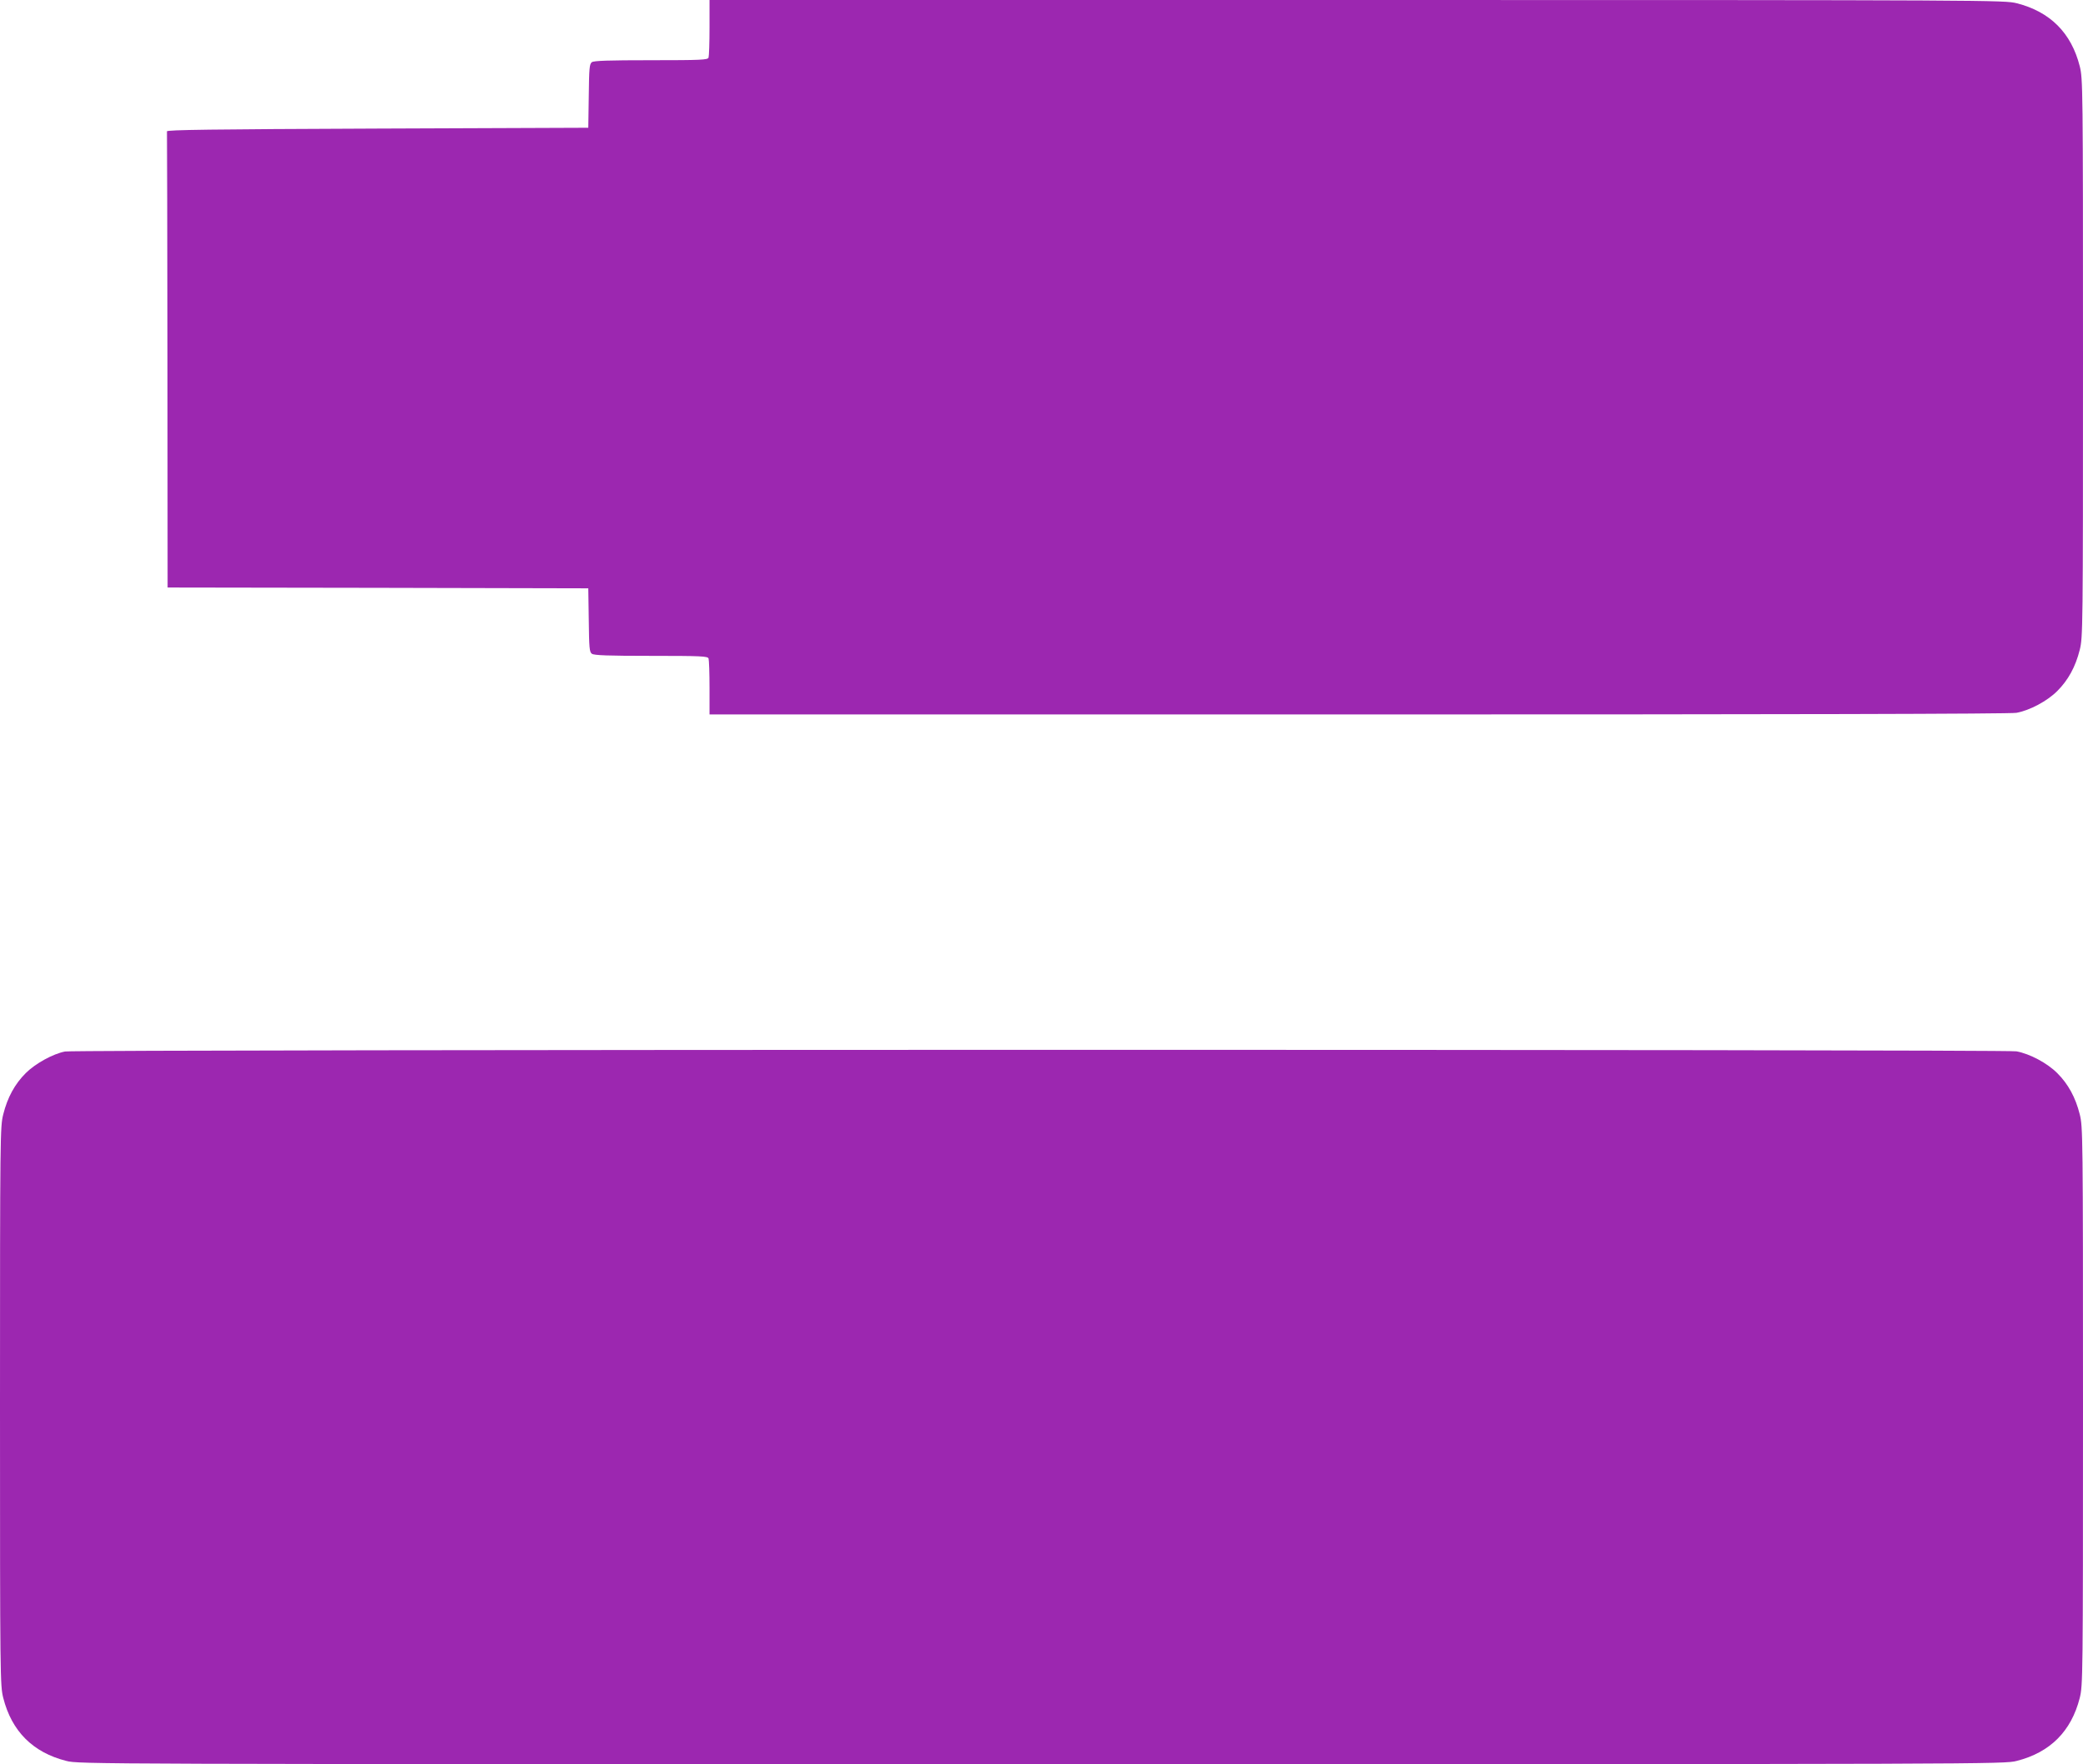 <?xml version="1.0" standalone="no"?>
<!DOCTYPE svg PUBLIC "-//W3C//DTD SVG 20010904//EN"
 "http://www.w3.org/TR/2001/REC-SVG-20010904/DTD/svg10.dtd">
<svg version="1.0" xmlns="http://www.w3.org/2000/svg"
 width="1280pt" height="1084pt" viewBox="0 0 1280 1084"
 preserveAspectRatio="xMidYMid meet">
<g transform="translate(0,1084) scale(0.1,-0.1)"
fill="#9c27b0" stroke="none">
<path d="M4360 10671 c0 -93 -3 -176 -6 -185 -5 -14 -46 -16 -353 -16 -262 0
-351 -3 -364 -12 -15 -11 -17 -39 -19 -208 l-3 -195 -1295 -5 c-1027 -4 -1295
-8 -1294 -17 1 -7 2 -641 3 -1408 l1 -1395 1293 -2 1292 -3 3 -195 c2 -169 4
-197 19 -207 13 -10 102 -13 364 -13 307 0 348 -2 353 -16 3 -9 6 -90 6 -180
l0 -164 3989 0 c2613 0 4007 3 4042 10 82 15 189 72 251 134 67 67 112 149
138 253 19 76 20 118 20 1793 0 1675 -1 1717 -20 1793 -52 205 -182 335 -387
387 -77 19 -127 20 -4055 20 l-3978 0 0 -169z"/>
<path d="M400 4379 c-74 -14 -183 -74 -242 -133 -67 -67 -112 -149 -138 -253
-19 -76 -20 -118 -20 -1793 0 -1675 1 -1717 20 -1793 52 -205 182 -335 387
-387 77 -20 134 -20 5993 -20 5859 0 5916 0 5993 20 205 52 335 182 387 387
19 76 20 118 20 1793 0 1675 -1 1717 -20 1793 -26 104 -71 186 -138 253 -62
62 -169 119 -251 134 -68 13 -11926 12 -11991 -1z"/>
</g>
</svg>
